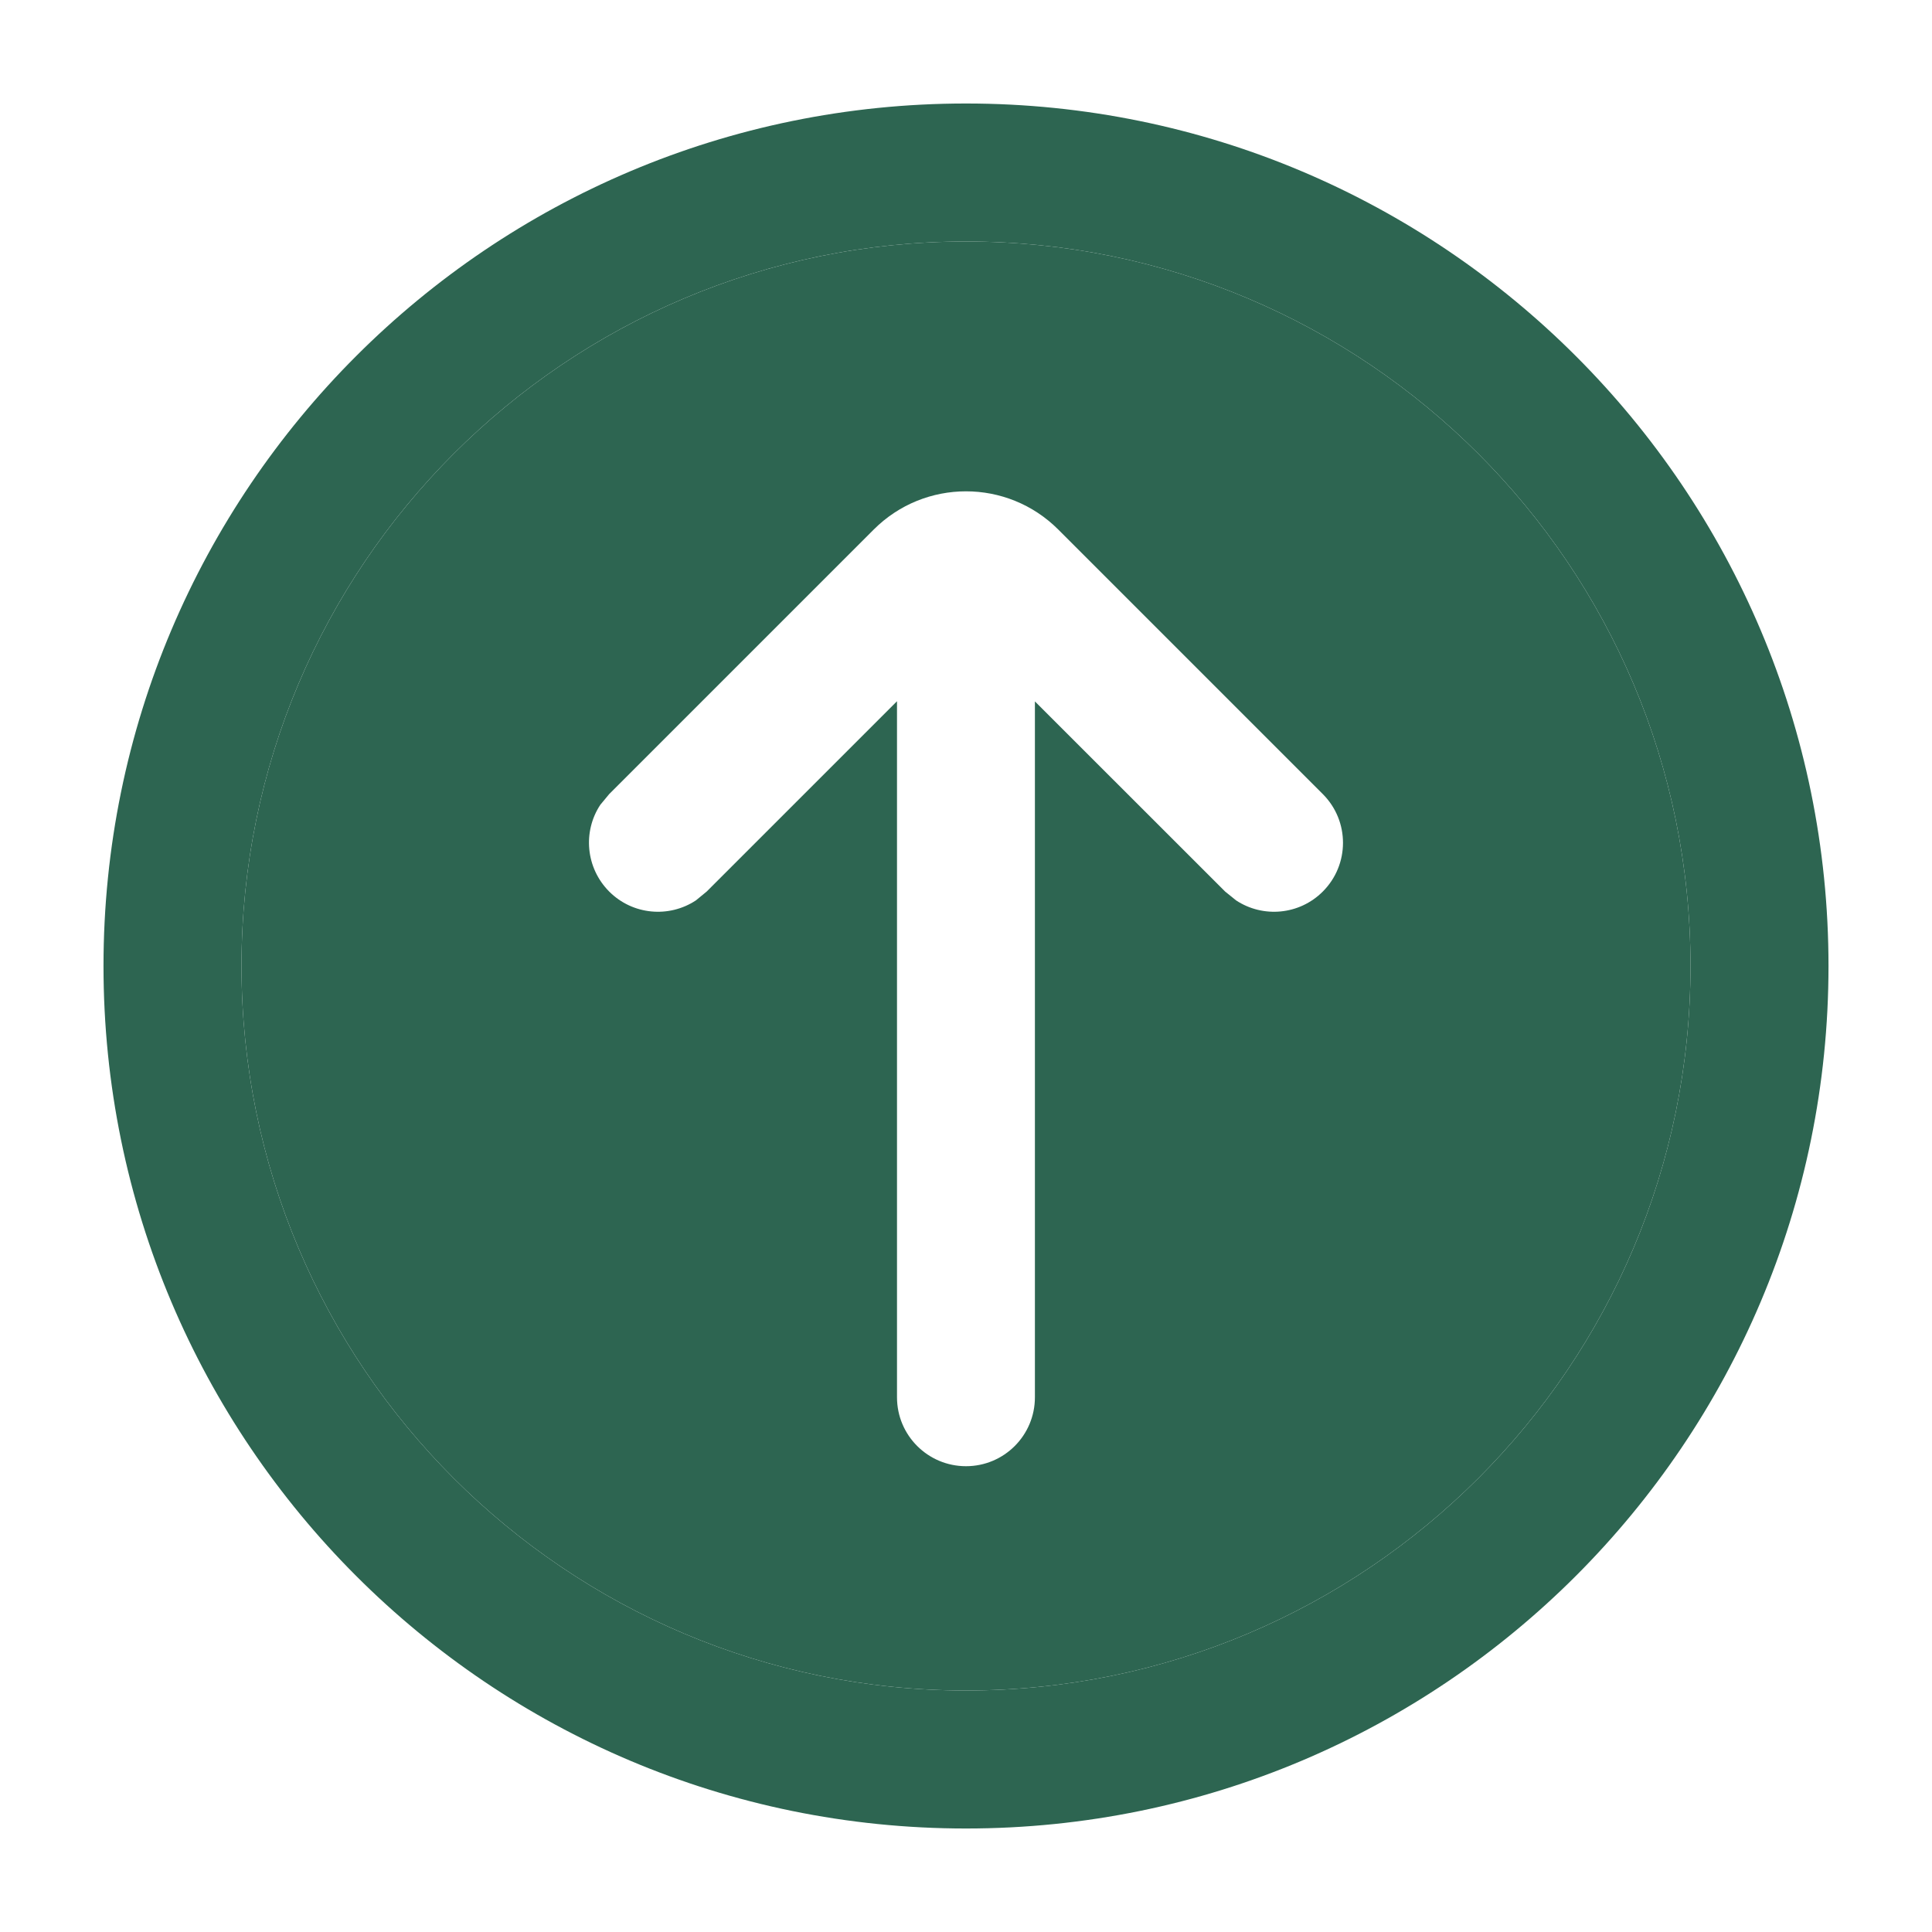 <svg width="21" height="21" viewBox="0 0 21 21" fill="none" xmlns="http://www.w3.org/2000/svg">
<path fill-rule="evenodd" clip-rule="evenodd" d="M10.5 19.875C15.678 19.875 19.875 15.678 19.875 10.5C19.875 5.322 15.678 1.125 10.5 1.125C5.322 1.125 1.125 5.322 1.125 10.5C1.125 15.678 5.322 19.875 10.5 19.875ZM10.5 18.375C6.151 18.375 2.625 14.849 2.625 10.5C2.625 6.151 6.151 2.625 10.5 2.625C14.849 2.625 18.375 6.151 18.375 10.5C18.375 14.849 14.849 18.375 10.5 18.375Z" fill="#2D6551"/>
<path fill-rule="evenodd" clip-rule="evenodd" d="M10.5 18.375C6.151 18.375 2.625 14.849 2.625 10.5C2.625 6.151 6.151 2.625 10.5 2.625C14.849 2.625 18.375 6.151 18.375 10.5C18.375 14.849 14.849 18.375 10.5 18.375ZM11.249 15.188C11.249 15.602 10.914 15.937 10.5 15.937C10.086 15.937 9.75 15.602 9.75 15.188V7.622L7.681 9.691L7.564 9.787C7.273 9.979 6.878 9.947 6.622 9.691C6.366 9.434 6.333 9.039 6.525 8.748L6.622 8.631L9.497 5.756C10.051 5.202 10.949 5.202 11.503 5.756L14.378 8.631C14.671 8.924 14.671 9.398 14.378 9.691C14.122 9.947 13.727 9.979 13.436 9.787L13.317 9.691L11.249 7.624V15.188Z" fill="#2D6551"/>
</svg>
